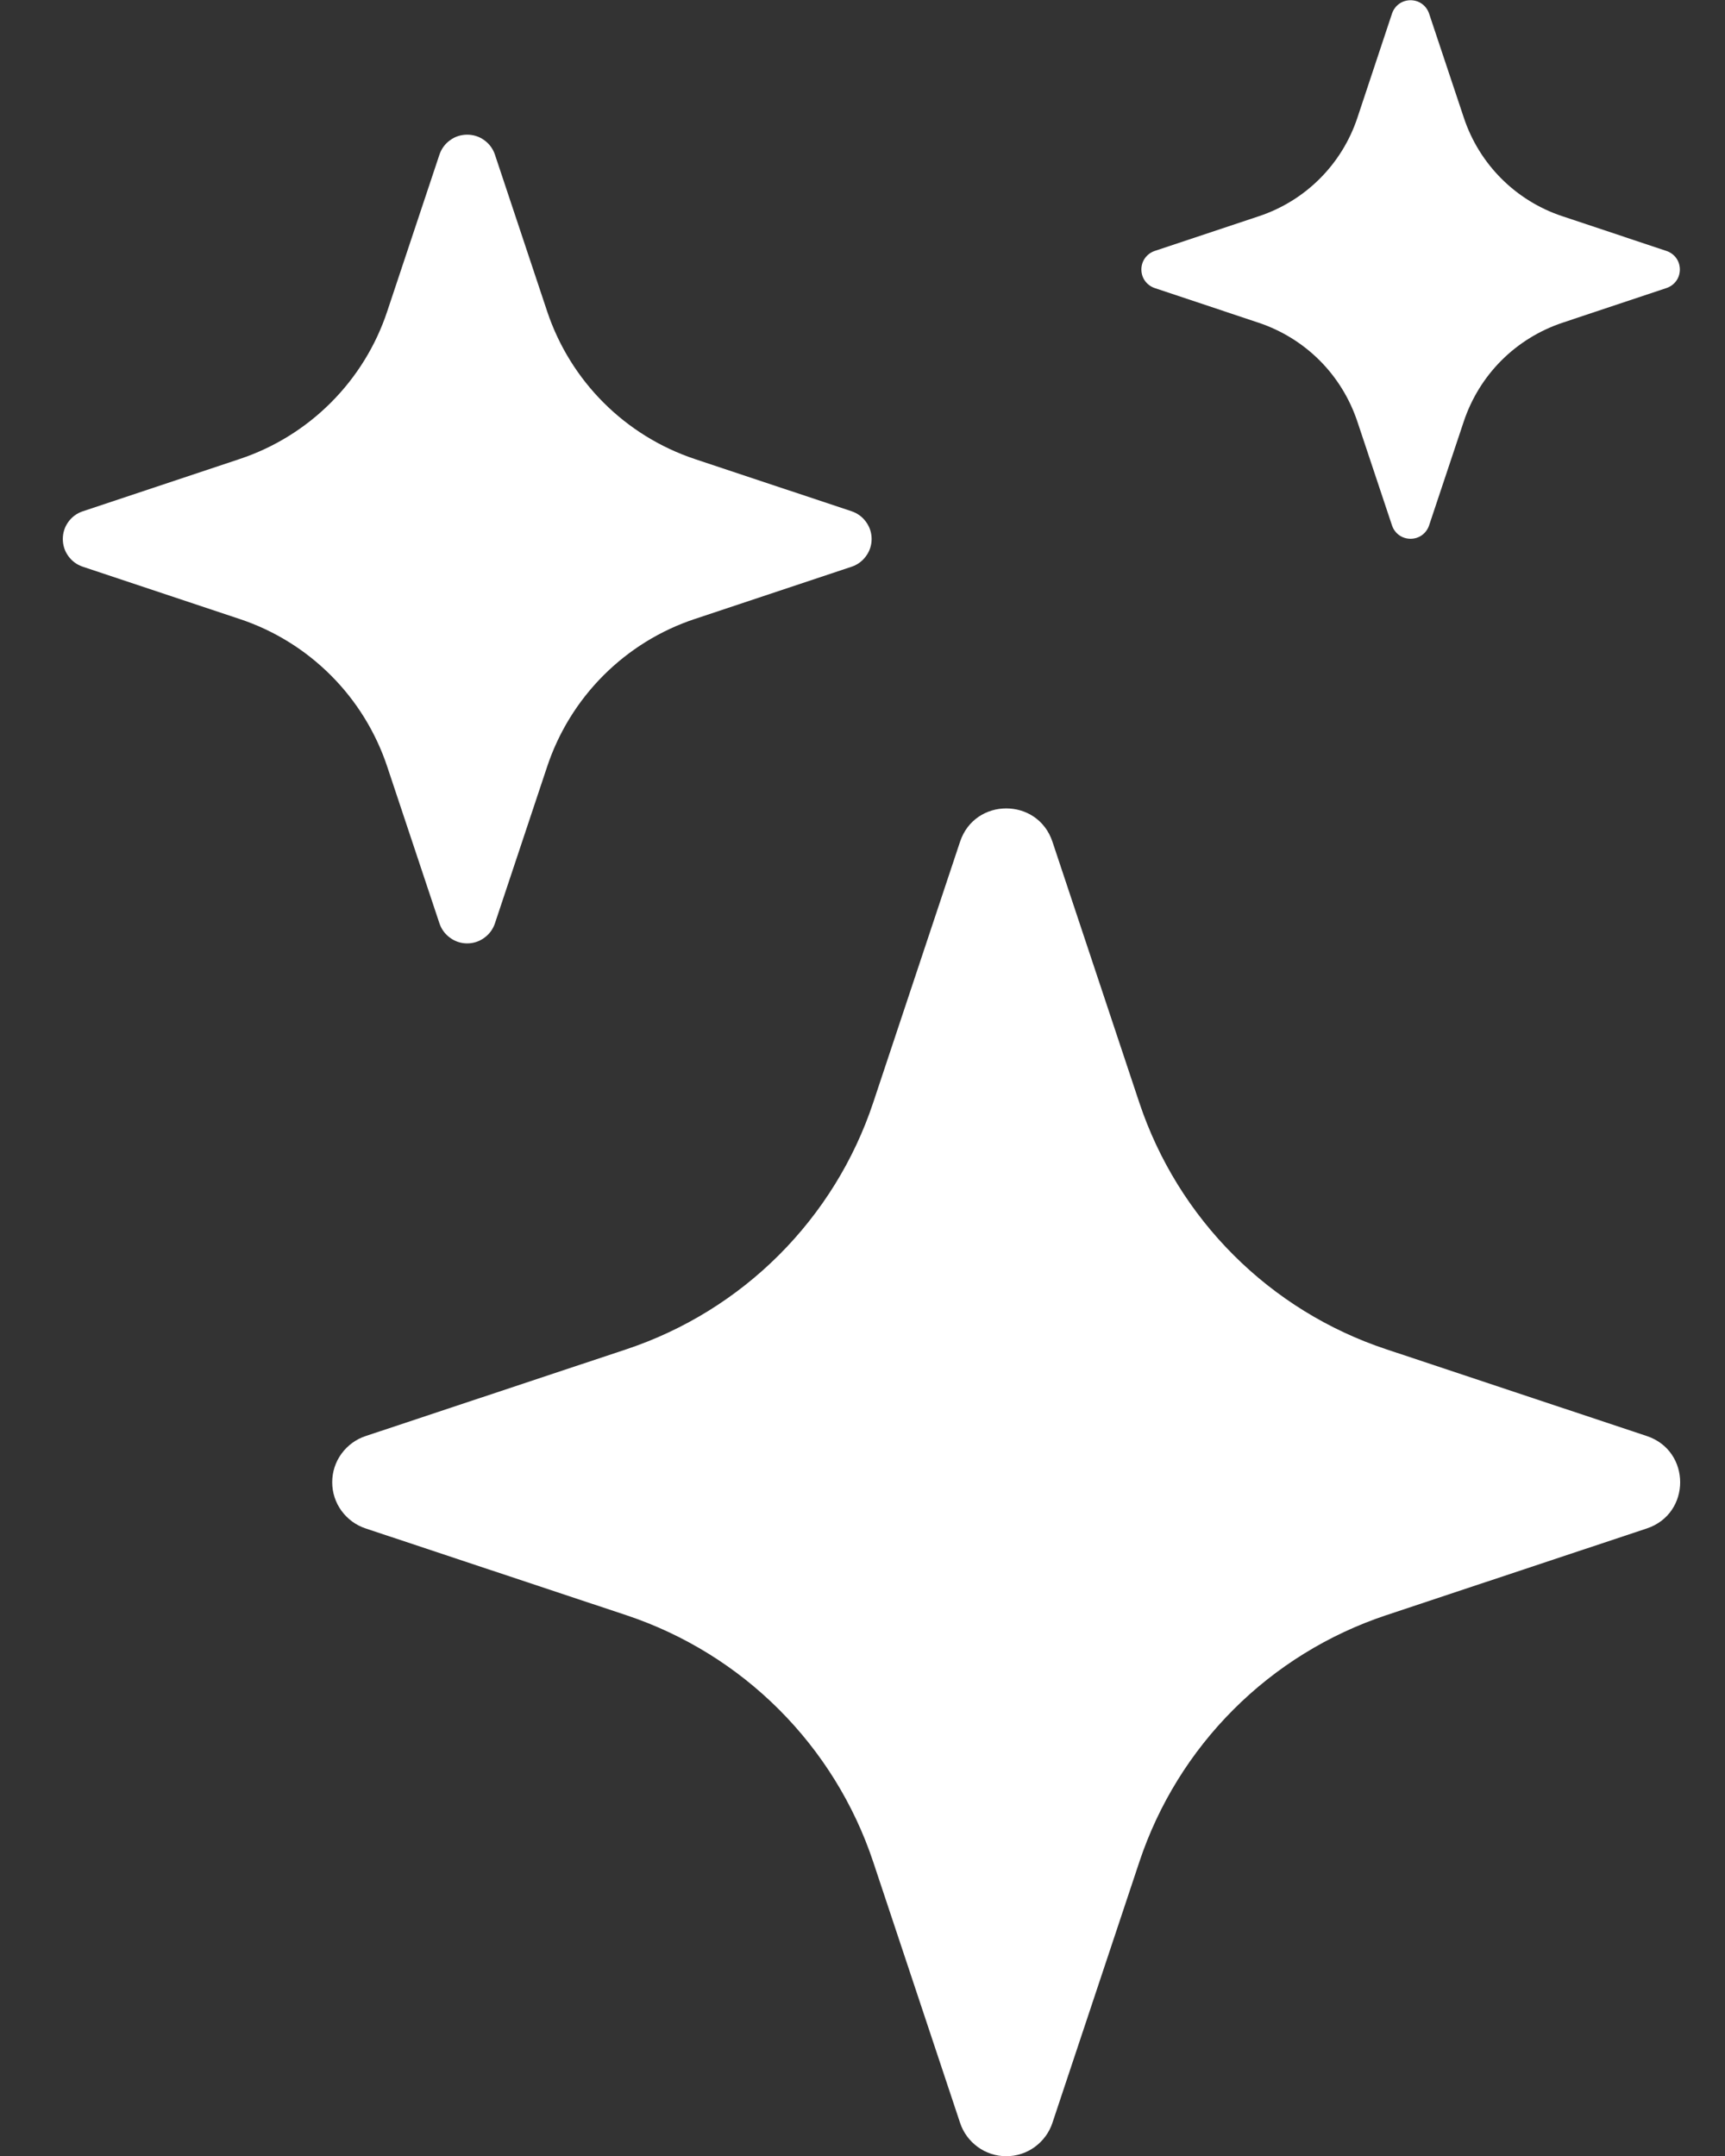 <svg width="24" height="30" viewBox="0 0 24 30" fill="none" xmlns="http://www.w3.org/2000/svg">
<rect x="0" y="0" width="24" height="30" fill="#333333" stroke="none"/>
<path d="M13.357 11.713C13.563 11.094 14.437 11.094 14.643 11.713L15.852 15.345C16.119 16.143 16.567 16.869 17.163 17.464C17.758 18.059 18.483 18.507 19.282 18.773L22.912 19.982C23.531 20.188 23.531 21.062 22.912 21.268L19.28 22.477C18.482 22.744 17.756 23.192 17.161 23.788C16.566 24.383 16.118 25.108 15.852 25.907L14.643 29.537C14.599 29.672 14.512 29.79 14.397 29.874C14.282 29.958 14.143 30.003 14 30.003C13.857 30.003 13.718 29.958 13.603 29.874C13.488 29.79 13.401 29.672 13.357 29.537L12.148 25.905C11.882 25.107 11.433 24.382 10.838 23.787C10.243 23.192 9.518 22.744 8.72 22.477L5.088 21.268C4.953 21.224 4.835 21.137 4.751 21.022C4.667 20.907 4.622 20.768 4.622 20.625C4.622 20.482 4.667 20.343 4.751 20.228C4.835 20.113 4.953 20.026 5.088 19.982L8.72 18.773C9.518 18.506 10.243 18.058 10.838 17.463C11.433 16.868 11.882 16.143 12.148 15.345L13.357 11.713ZM6.114 2.152C6.141 2.071 6.192 2.001 6.262 1.951C6.331 1.9 6.414 1.874 6.5 1.874C6.586 1.874 6.669 1.9 6.738 1.951C6.808 2.001 6.859 2.071 6.886 2.152L7.612 4.331C7.936 5.303 8.697 6.064 9.669 6.388L11.848 7.114C11.929 7.141 11.999 7.192 12.049 7.262C12.1 7.331 12.127 7.414 12.127 7.5C12.127 7.586 12.1 7.669 12.049 7.738C11.999 7.808 11.929 7.859 11.848 7.886L9.669 8.612C9.189 8.771 8.754 9.04 8.397 9.397C8.04 9.754 7.771 10.19 7.612 10.669L6.886 12.848C6.859 12.929 6.808 12.999 6.738 13.049C6.669 13.1 6.586 13.127 6.5 13.127C6.414 13.127 6.331 13.1 6.262 13.049C6.192 12.999 6.141 12.929 6.114 12.848L5.388 10.669C5.229 10.19 4.96 9.754 4.603 9.397C4.246 9.04 3.811 8.771 3.331 8.612L1.153 7.886C1.071 7.859 1.001 7.808 0.951 7.738C0.9 7.669 0.874 7.586 0.874 7.5C0.874 7.414 0.9 7.331 0.951 7.262C1.001 7.192 1.071 7.141 1.153 7.114L3.331 6.388C3.811 6.229 4.246 5.96 4.603 5.603C4.96 5.246 5.229 4.811 5.388 4.331L6.114 2.152ZM19.368 0.186C19.387 0.132 19.421 0.086 19.467 0.053C19.513 0.02 19.569 0.003 19.625 0.003C19.681 0.003 19.737 0.02 19.783 0.053C19.829 0.086 19.863 0.132 19.882 0.186L20.366 1.637C20.581 2.286 21.089 2.794 21.738 3.009L23.189 3.493C23.243 3.512 23.289 3.546 23.322 3.592C23.355 3.638 23.372 3.693 23.372 3.75C23.372 3.807 23.355 3.862 23.322 3.908C23.289 3.954 23.243 3.988 23.189 4.007L21.738 4.491C21.419 4.598 21.128 4.777 20.89 5.015C20.652 5.253 20.473 5.544 20.366 5.863L19.882 7.314C19.863 7.368 19.829 7.414 19.783 7.447C19.737 7.48 19.681 7.497 19.625 7.497C19.569 7.497 19.513 7.48 19.467 7.447C19.421 7.414 19.387 7.368 19.368 7.314L18.884 5.863C18.777 5.544 18.598 5.253 18.36 5.015C18.122 4.777 17.831 4.598 17.512 4.491L16.062 4.007C16.009 3.988 15.963 3.954 15.93 3.908C15.897 3.862 15.88 3.807 15.88 3.75C15.88 3.693 15.897 3.638 15.93 3.592C15.963 3.546 16.009 3.512 16.062 3.493L17.514 3.009C18.163 2.794 18.671 2.286 18.886 1.637L19.368 0.186Z" fill="white"/>
</svg>
